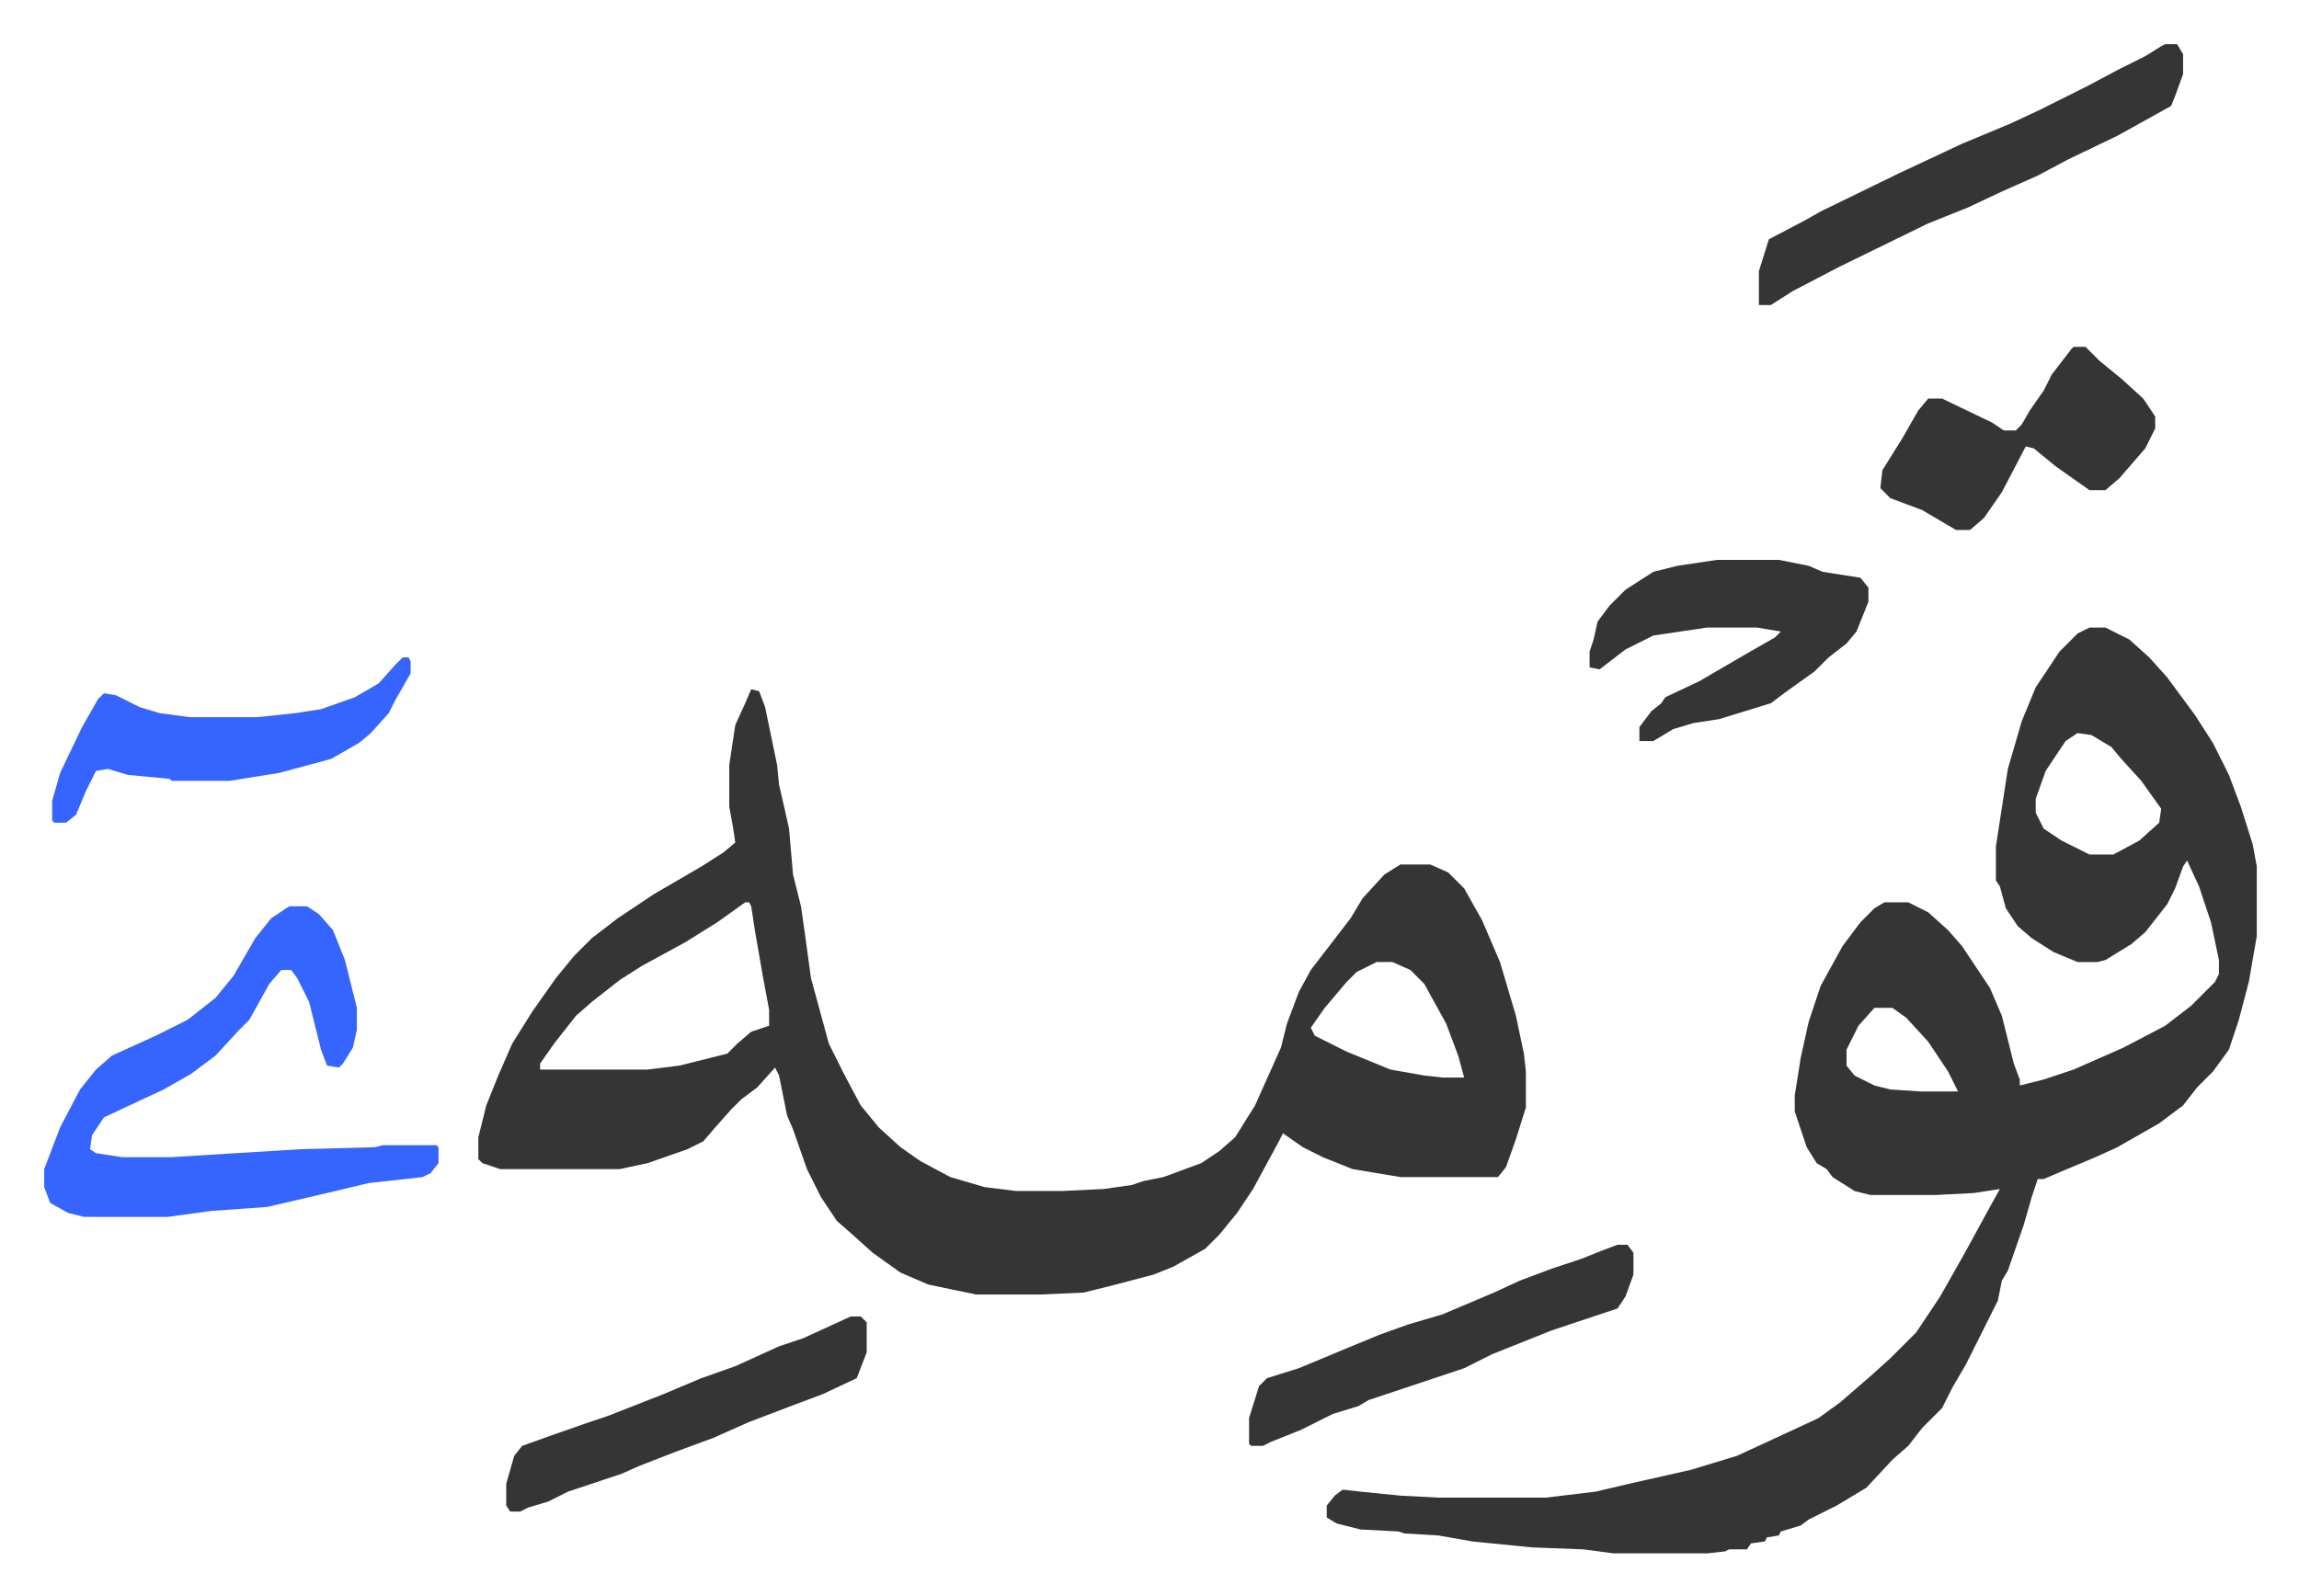 <svg xmlns="http://www.w3.org/2000/svg" role="img" viewBox="-22.20 315.80 1154.40 801.40"><path fill="#353535" id="rule_normal" d="M1027 631h8l12 6 10 9 9 10 14 19 9 14 8 16 6 16 6 19 2 11v35l-4 23-5 19-5 15-8 11-8 8-7 9-12 9-21 12-11 5-19 8-7 3h-3l-3 9-4 14-8 23-3 5-2 10-8 16-8 16-7 12-5 10-10 10-7 9-8 7-13 14-15 9-14 7-4 3-10 3-1 2-6 1-1 2-7 1-2 3h-9l-2 1-9 1h-47l-15-2-26-1-30-3-17-3-17-1-3-1-19-1-12-3-5-3v-6l4-5 4-3 9 1 20 2 19 1h54l25-3 17-4 31-7 23-7 26-12 15-7 11-8 15-13 10-9 13-13 12-18 13-23 12-22 5-9-13 2-19 1h-33l-8-2-11-7-3-4-5-3-5-8-6-18v-8l3-19 4-18 6-18 11-20 9-12 7-7 5-3h12l10 5 10 9 7 8 8 12 6 9 6 14 6 24 3 8v3l12-3 15-5 25-11 21-11 13-10 12-12 2-4v-7l-4-19-6-18-6-13-2 3-4 11-4 8-11 14-7 6-13 8-4 1h-10l-12-5-11-7-7-6-6-9-3-11-2-3v-17l6-39 7-24 7-17 12-18 9-9zm-6 53l-6 4-10 15-5 14v7l4 8 9 6 14 7h12l13-7 10-9 1-7-10-14-10-11-5-6-10-6zM919 822l-8 9-6 12v8l4 5 10 5 8 2 15 1h19l-5-10-10-15-11-12-7-5zM355 662l4 1 3 8 6 29 1 10 3 13 2 9 2 23 4 16 2 14 3 22 9 33 8 16 8 15 9 11 11 10 10 7 15 8 17 5 16 2h23l21-1 14-2 6-2 10-2 19-7 9-6 8-7 10-16 13-29 3-12 6-16 6-11 10-13 10-13 6-10 11-12 8-5h15l9 4 8 8 9 16 9 21 8 27 4 19 1 9v18l-5 16-5 14-4 5h-49l-24-4-15-6-10-5-10-7-2 4-13 24-8 12-9 11-7 7-16 9-10 4-19 5-16 4-22 1h-32l-24-5-14-6-14-10-10-9-8-7-8-12-7-14-7-20-3-7-4-20-2-4-9 10-8 6-5 5-8 9-6 7-8 4-20 7-14 3h-60l-9-3-2-2v-11l4-16 6-15 7-16 10-16 12-17 9-11 9-9 13-10 18-12 24-14 11-7 6-5-1-7-2-11v-21l3-20 5-11zm-3 107l-14 10-16 10-22 12-11 7-14 11-8 7-11 14-7 10v3h54l16-2 24-6 5-5 7-6 9-3v-8l-3-16-4-23-2-13-1-2zm317 30l-10 5-5 5-11 13-7 10 2 4 16 8 22 9 17 3 9 1h11l-3-11-6-16-11-20-7-7-9-4z"/><path fill="#3564ff" id="rule_madd_obligatory_4_5_vowels" d="M123 771h9l6 4 7 8 6 15 6 24v11l-2 9-5 8-2 2-6-1-3-8-6-24-6-12-3-4h-5l-6 7-10 18-5 5-12 13-12 9-14 8-30 14-6 9-1 7 3 2 13 2h25l32-2 33-2 37-1 4-1h27l1 1v8l-4 5-4 2-27 3-21 5-30 7-28 2-22 3H20l-8-2-9-5-3-8v-9l8-21 10-19 8-10 8-7 22-10 16-8 14-11 9-11 11-19 8-10z"/><path fill="#353535" id="rule_normal" d="M1065 338h6l3 5v10l-4 11-2 5-27 15-25 12-15 8-18 8-17 8-20 8-45 22-23 12-11 7h-6v-17l5-16 19-10 7-4 39-19 32-15 24-10 15-7 24-12 15-8 14-7 8-5zM840 597h31l15 3 7 3 19 3 4 5v7l-6 15-5 6-9 7-7 7-14 10-8 6-26 8-13 2-10 3-10 6h-7v-7l6-8 5-4 2-3 17-8 24-14 14-8 3-3-12-2h-25l-27 4-14 7-13 10-5-1v-8l2-6 2-9 6-8 8-8 14-9 12-3zm179-107h6l7 7 11 9 11 10 6 9v6l-5 10-13 15-7 6h-8l-17-12-11-9-4-1-12 23-9 13-7 6h-7l-17-10-16-6-5-5 1-9 10-16 8-14 5-6h7l25 12 6 4h6l3-3 4-7 7-10 4-8 10-13zM790 941h5l3 4v11l-4 11-4 6-33 11-10 4-20 8-14 7-30 10-18 6-5 3-13 4-16 8-15 6-4 2h-6l-1-1v-13l5-16 4-4 16-5 24-10 17-7 14-5 17-5 26-11 13-6 16-6 15-5 10-4zm-385 36h5l3 3v15l-5 13-17 8-16 6-21 8-18 8-19 7-18 7-9 4-27 9-10 5-10 3-4 2h-5l-2-3v-11l4-14 4-5 14-5 20-7 9-3 28-11 19-8 17-6 22-10 12-4z"/><path fill="#3564ff" id="rule_madd_obligatory_4_5_vowels" d="M180 646h3l1 2v6l-8 14-3 6-9 10-6 5-14 8-26 7-25 4H64l-1-1-21-2-10-3-6 1-5 10-5 12-5 4H5l-1-1v-10l4-14 11-23 8-14 3-3 6 1 12 6 10 3 15 2h34l19-2 13-2 17-6 12-7 8-9z"/></svg>
